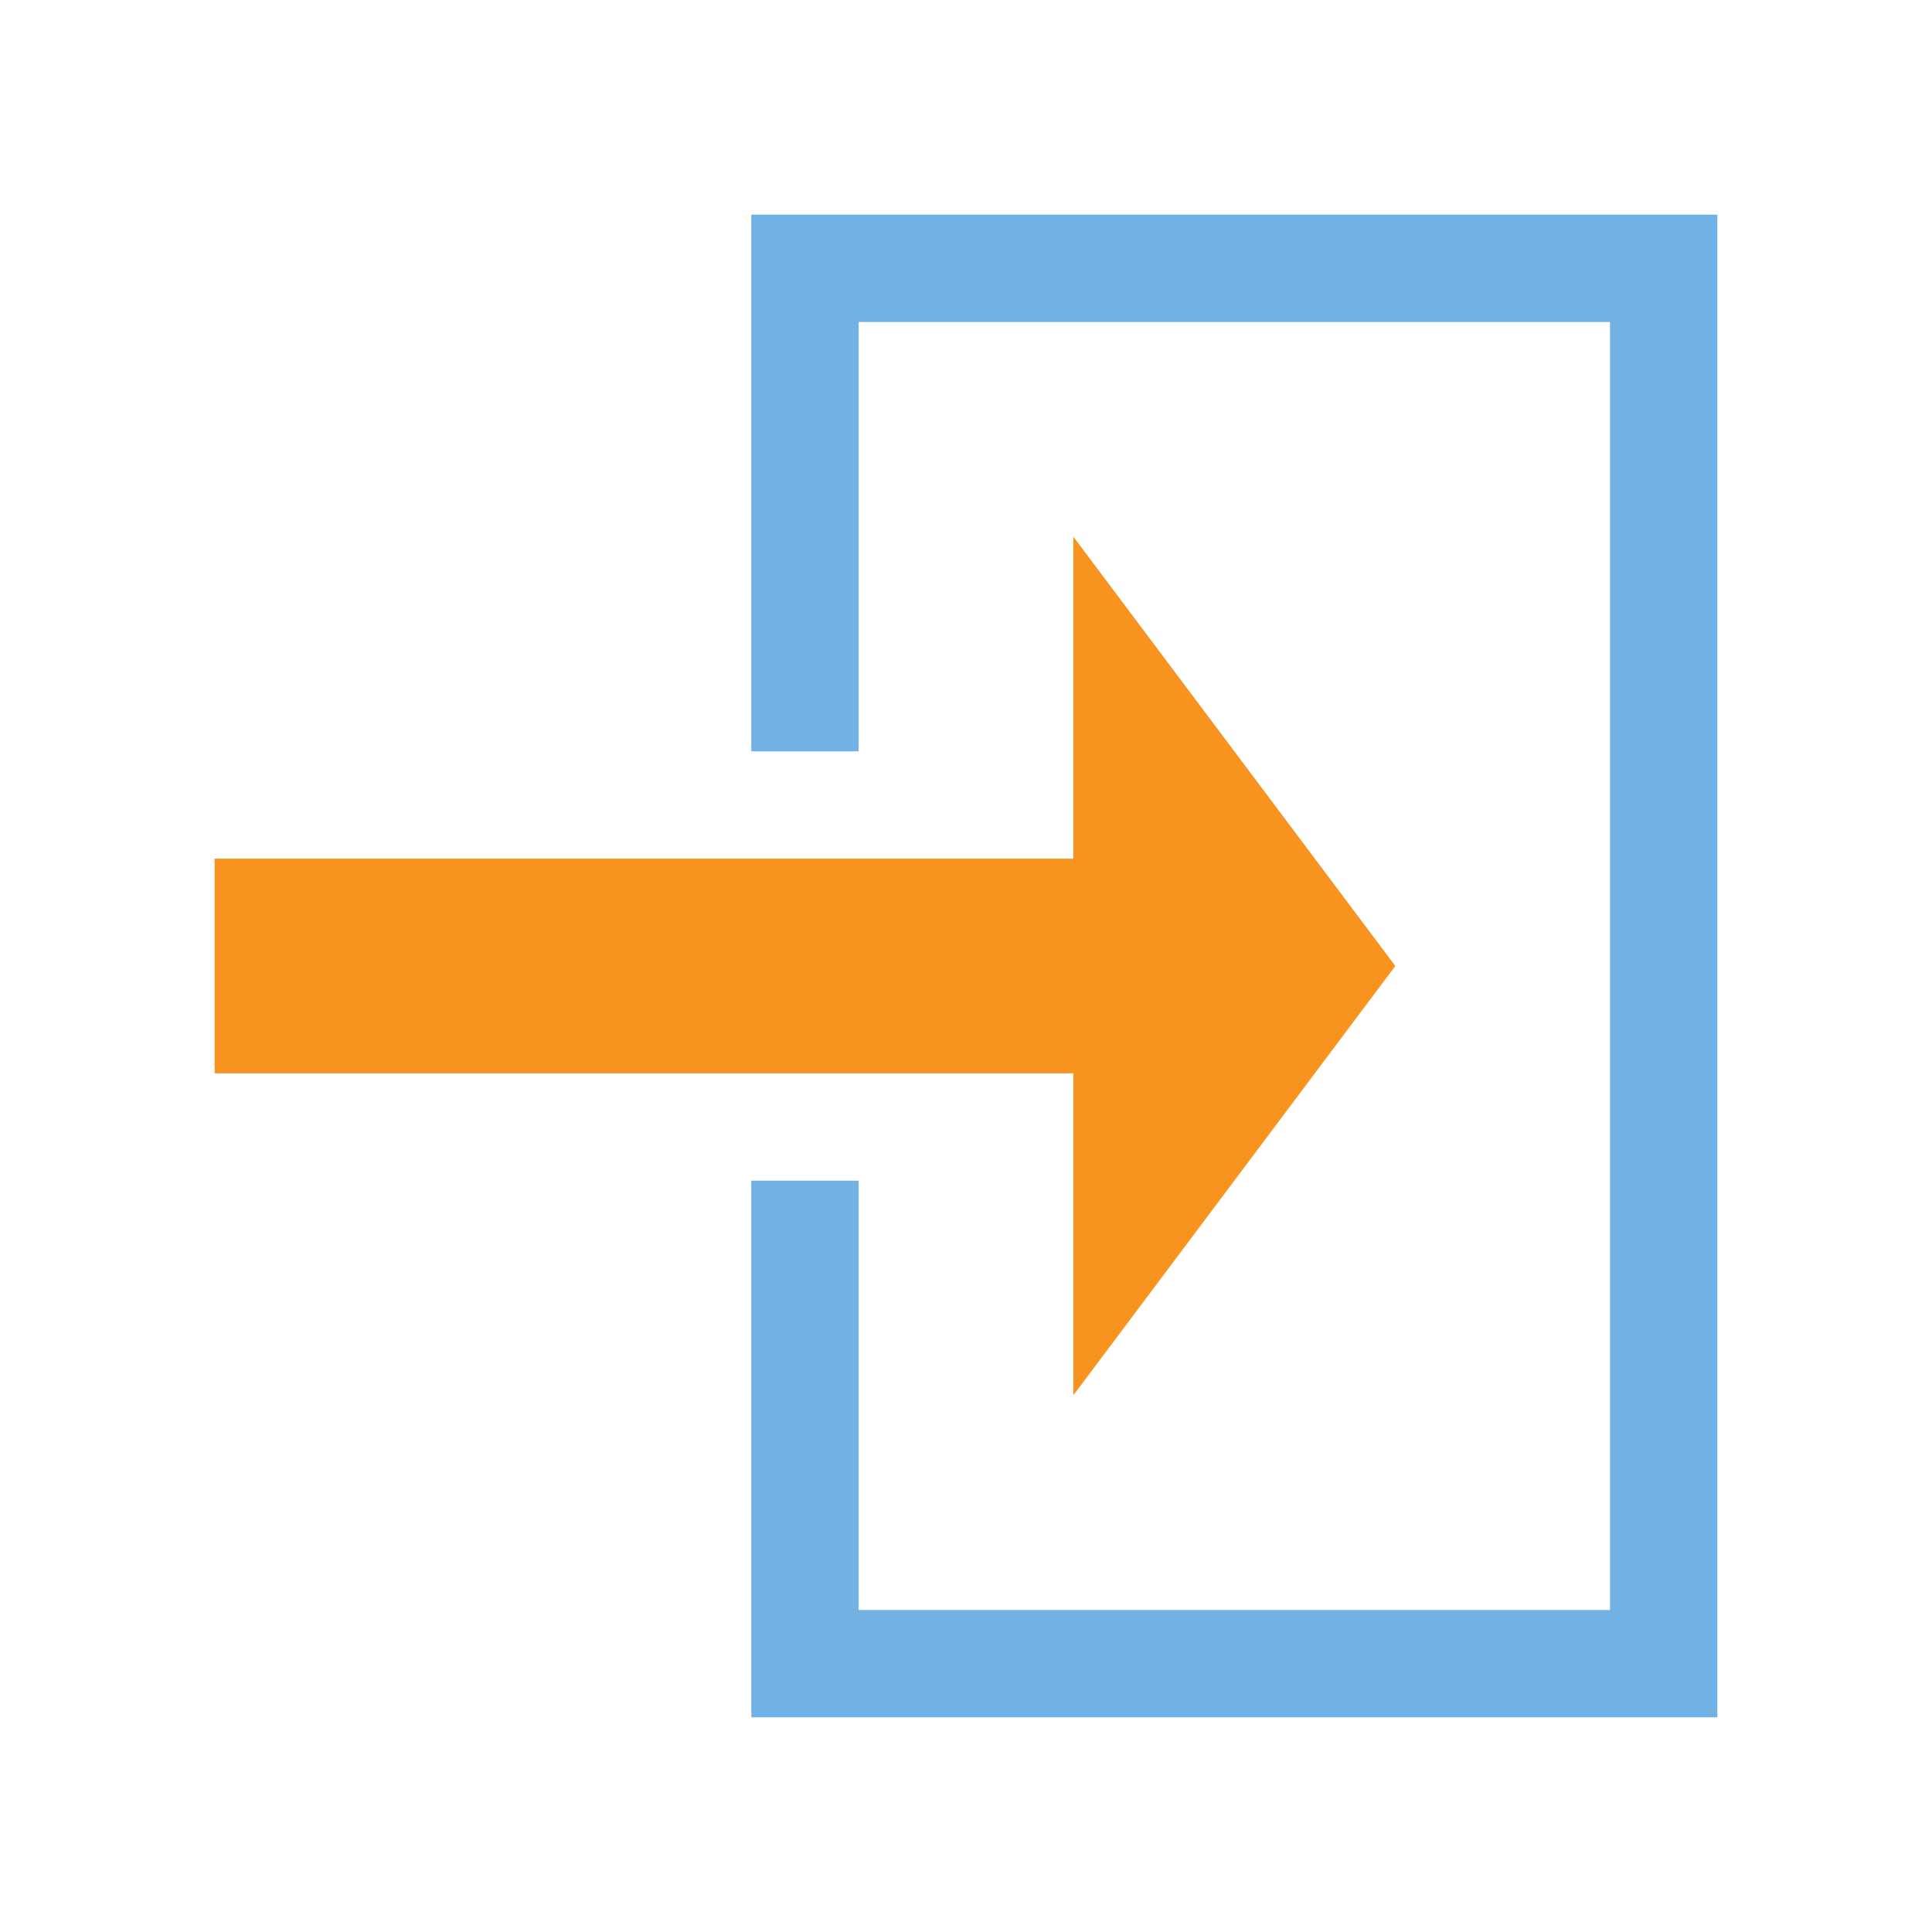 <?xml version="1.0" encoding="utf-8"?>
<!DOCTYPE svg PUBLIC "-//W3C//DTD SVG 1.1//EN" "http://www.w3.org/Graphics/SVG/1.1/DTD/svg11.dtd">
<svg version="1.1" id="img" xmlns="http://www.w3.org/2000/svg" xmlns:xlink="http://www.w3.org/1999/xlink" x="0px" y="0px"
	 width="18px" height="18px" viewBox="0 0 18 18" style="enable-background:new 0 0 18 18;" xml:space="preserve">
<g id="active.default">
	<polygon style="fill:#71B1E4;" points="7,2 7,7 8,7 8,3 15,3 15,15 8,15 8,11 7,11 7,16 16,16 16,2 	"/>
	<polygon style="fill:#F7931E;" points="13,9 10,5 10,8 2,8 2,10 10,10 10,13 	"/>
</g>
</svg>
